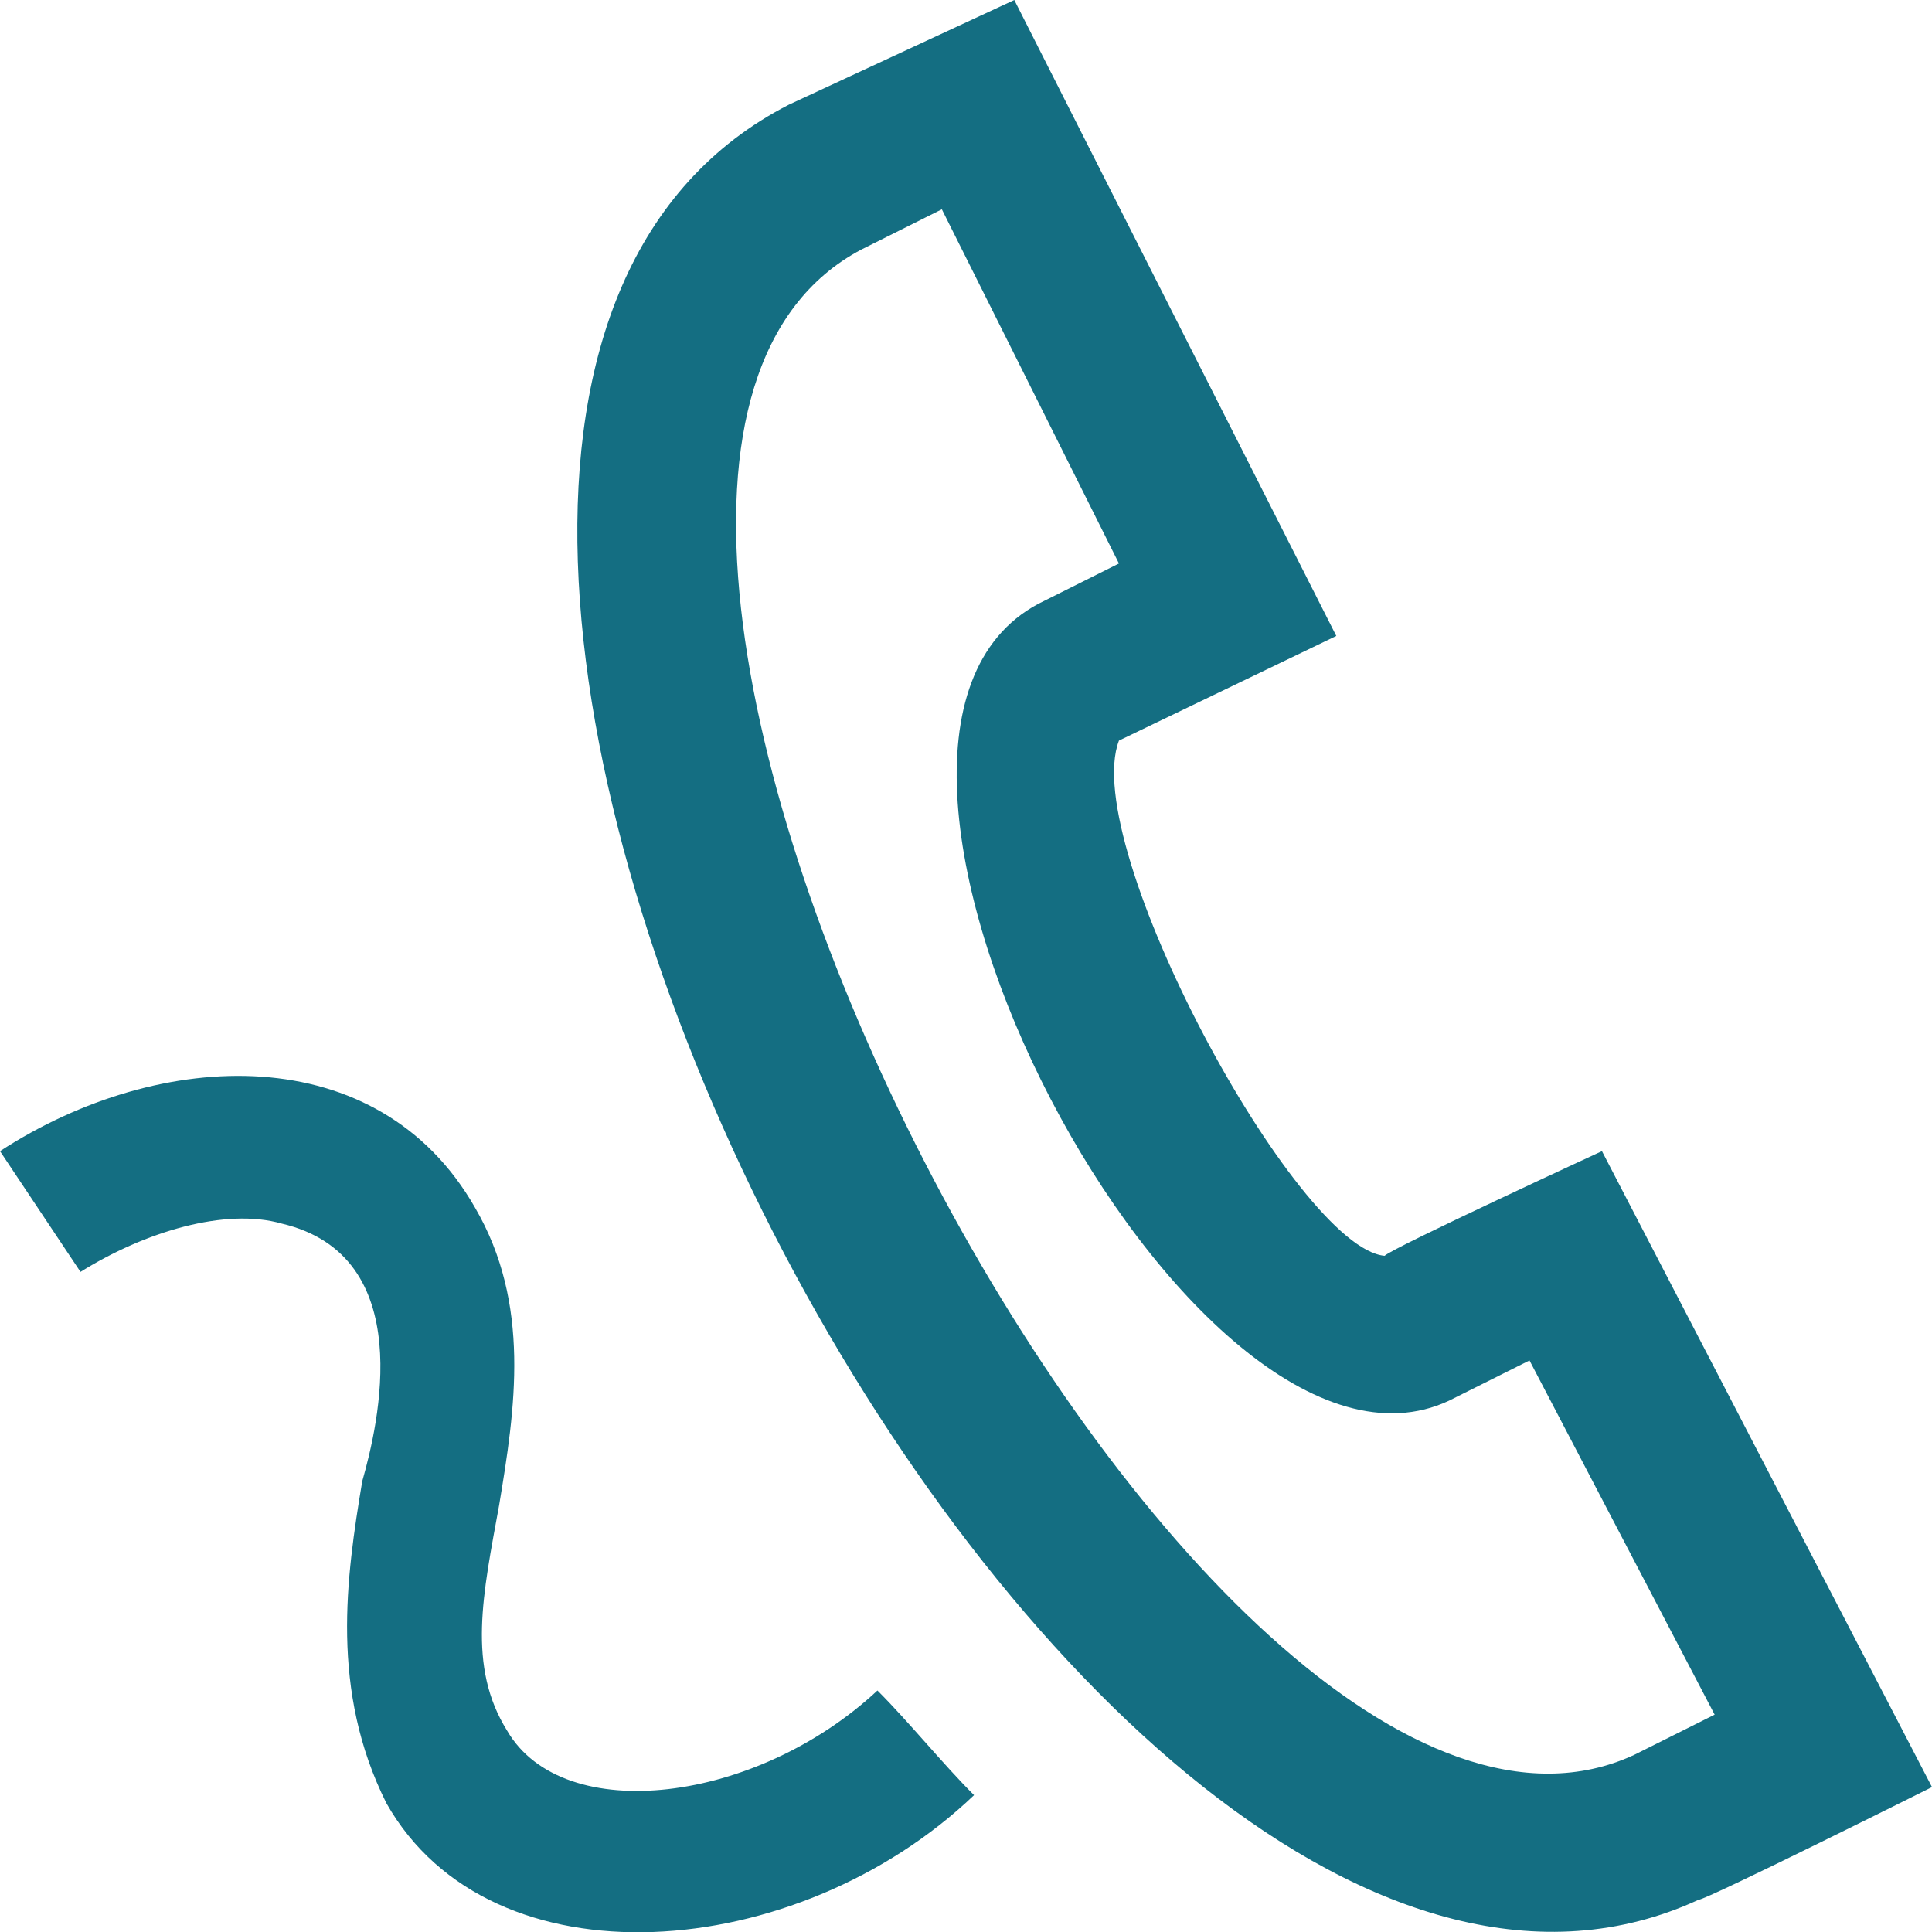 <?xml version="1.0" encoding="utf-8"?>
<!-- Generator: Adobe Illustrator 25.0.1, SVG Export Plug-In . SVG Version: 6.00 Build 0)  -->
<svg version="1.1" id="Layer_1" xmlns="http://www.w3.org/2000/svg" xmlns:xlink="http://www.w3.org/1999/xlink" x="0px" y="0px"
	 viewBox="0 0 24 24" style="enable-background:new 0 0 24 24;" xml:space="preserve">
<style type="text/css">
	.st0{fill:#146E82;}
</style>
<path class="st0" d="M9.8,1.3L12.6,0l4,7.9l-2.7,1.3c-0.5,1.3,2.2,6.3,3.3,6.4c0.1-0.1,2.7-1.3,2.7-1.3l4.1,7.9c0,0-2.8,1.4-2.9,1.4
	C13.3,27.2,2,5.3,9.8,1.3z M11.7,2.6l-1,0.5c-5.3,2.8,4.2,21.2,9.6,18.7l1-0.5L19,16.9l-1,0.5c-3.2,1.5-8.3-8.2-5.1-9.9l1-0.5
	L11.7,2.6z M10.9,21c-1.5,1.4-3.9,1.7-4.6,0.5c-0.5-0.8-0.3-1.7-0.1-2.8c0.2-1.2,0.4-2.5-0.3-3.7C4.7,12.9,2,13,0,14.3l1,1.5
	c0.8-0.5,1.8-0.8,2.5-0.6c1.7,0.4,1.2,2.5,1,3.2c-0.2,1.2-0.4,2.6,0.3,4c1.3,2.3,5.1,2,7.3-0.1C11.7,21.9,11.3,21.4,10.9,21z"/>
</svg>

